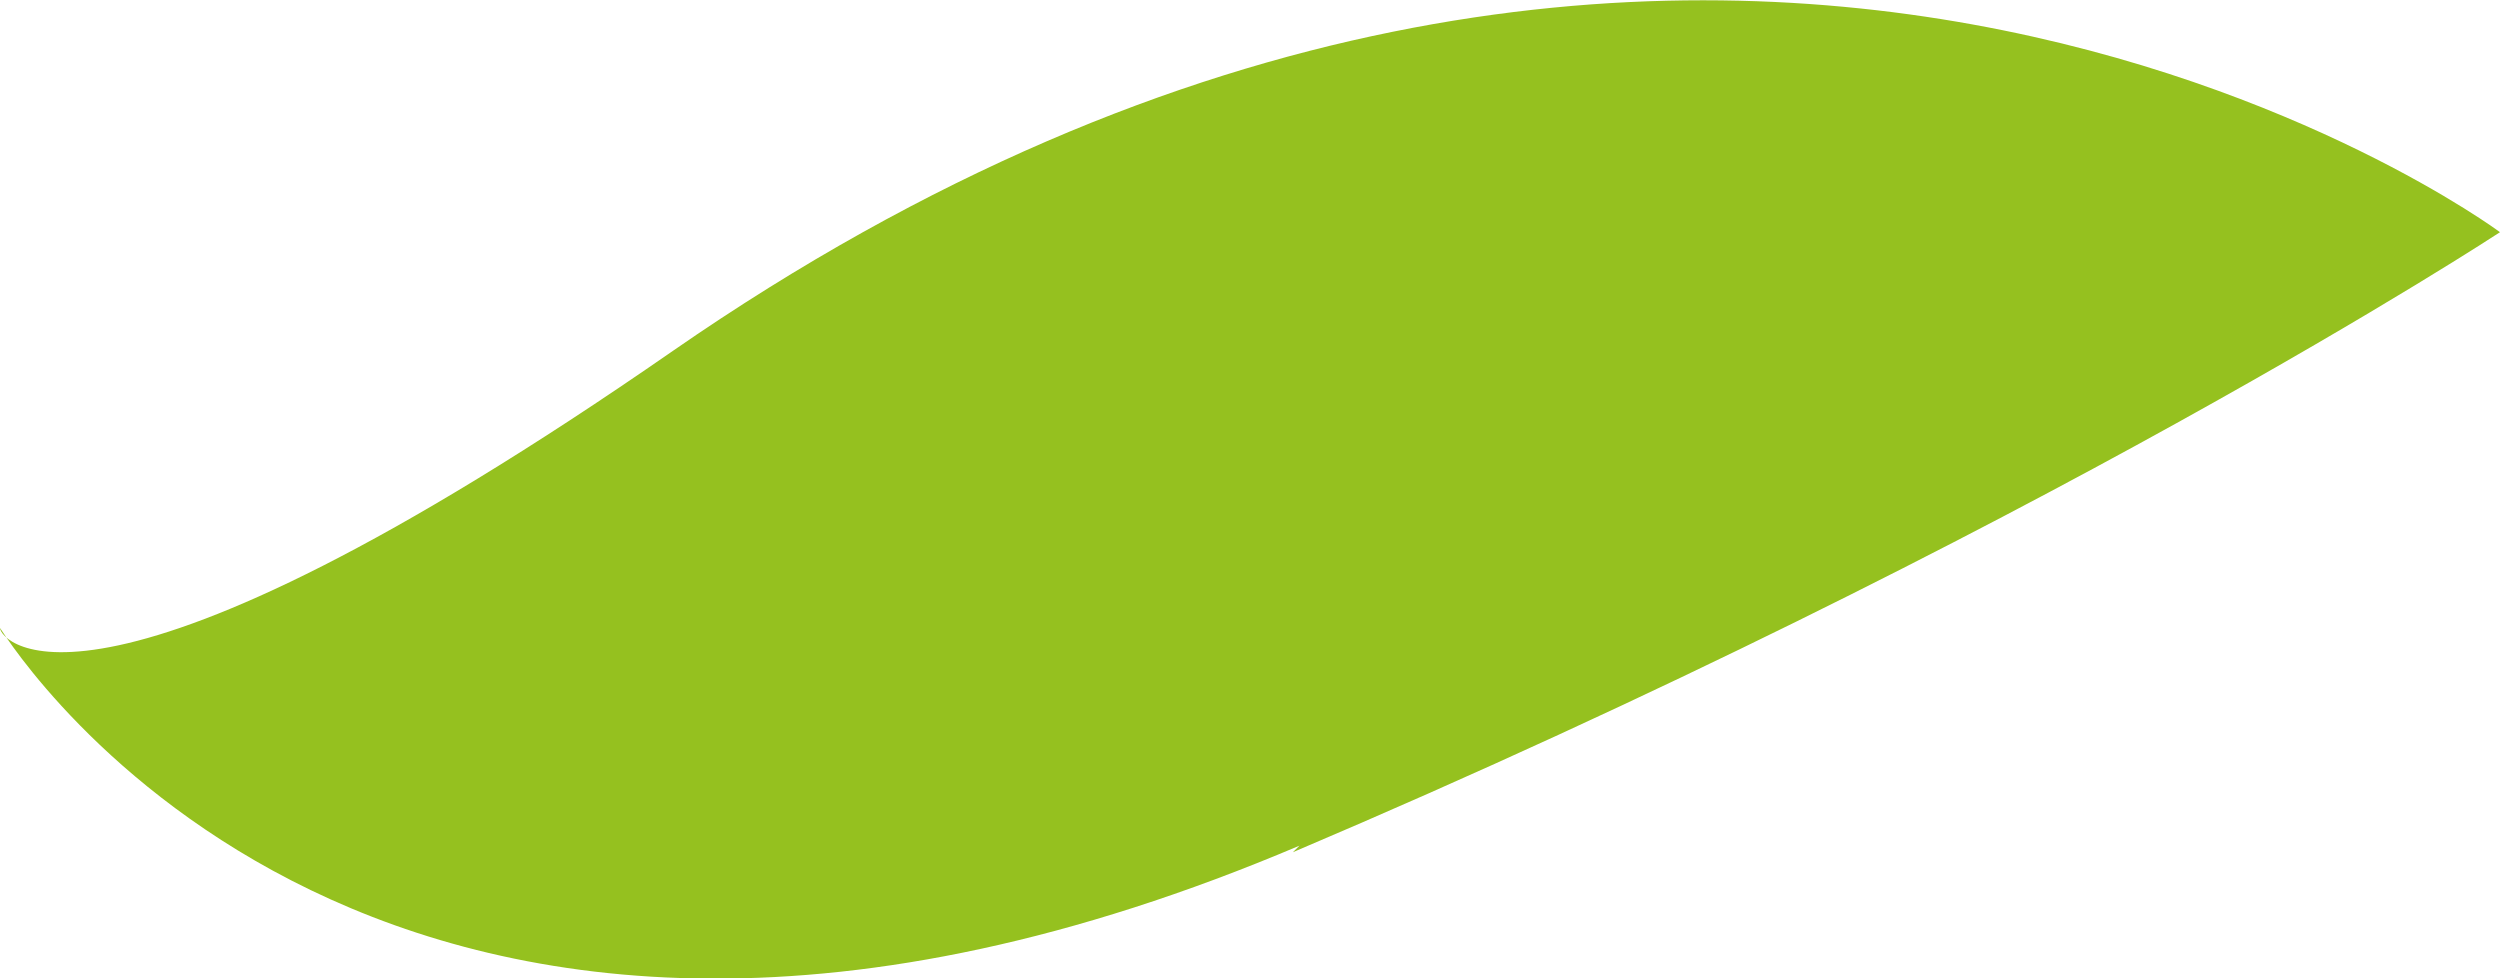 <svg xmlns="http://www.w3.org/2000/svg" id="Ebene_2" viewBox="0 0 37.9 14.83"><defs><style>      .cls-1 {        fill: #95c11f;      }    </style></defs><g id="Ebene_2-2" data-name="Ebene_2"><path class="cls-1" d="M19.6,12.92c11.3-4.8,18.3-9.4,18.3-9.4,0,0-12.1-9-27.7,1.8C1.4,11.42,0,9.72,0,9.52c.2.3,5.8,9.2,19.7,3.3,0,0-.1.1-.1.1Z"></path></g></svg>
